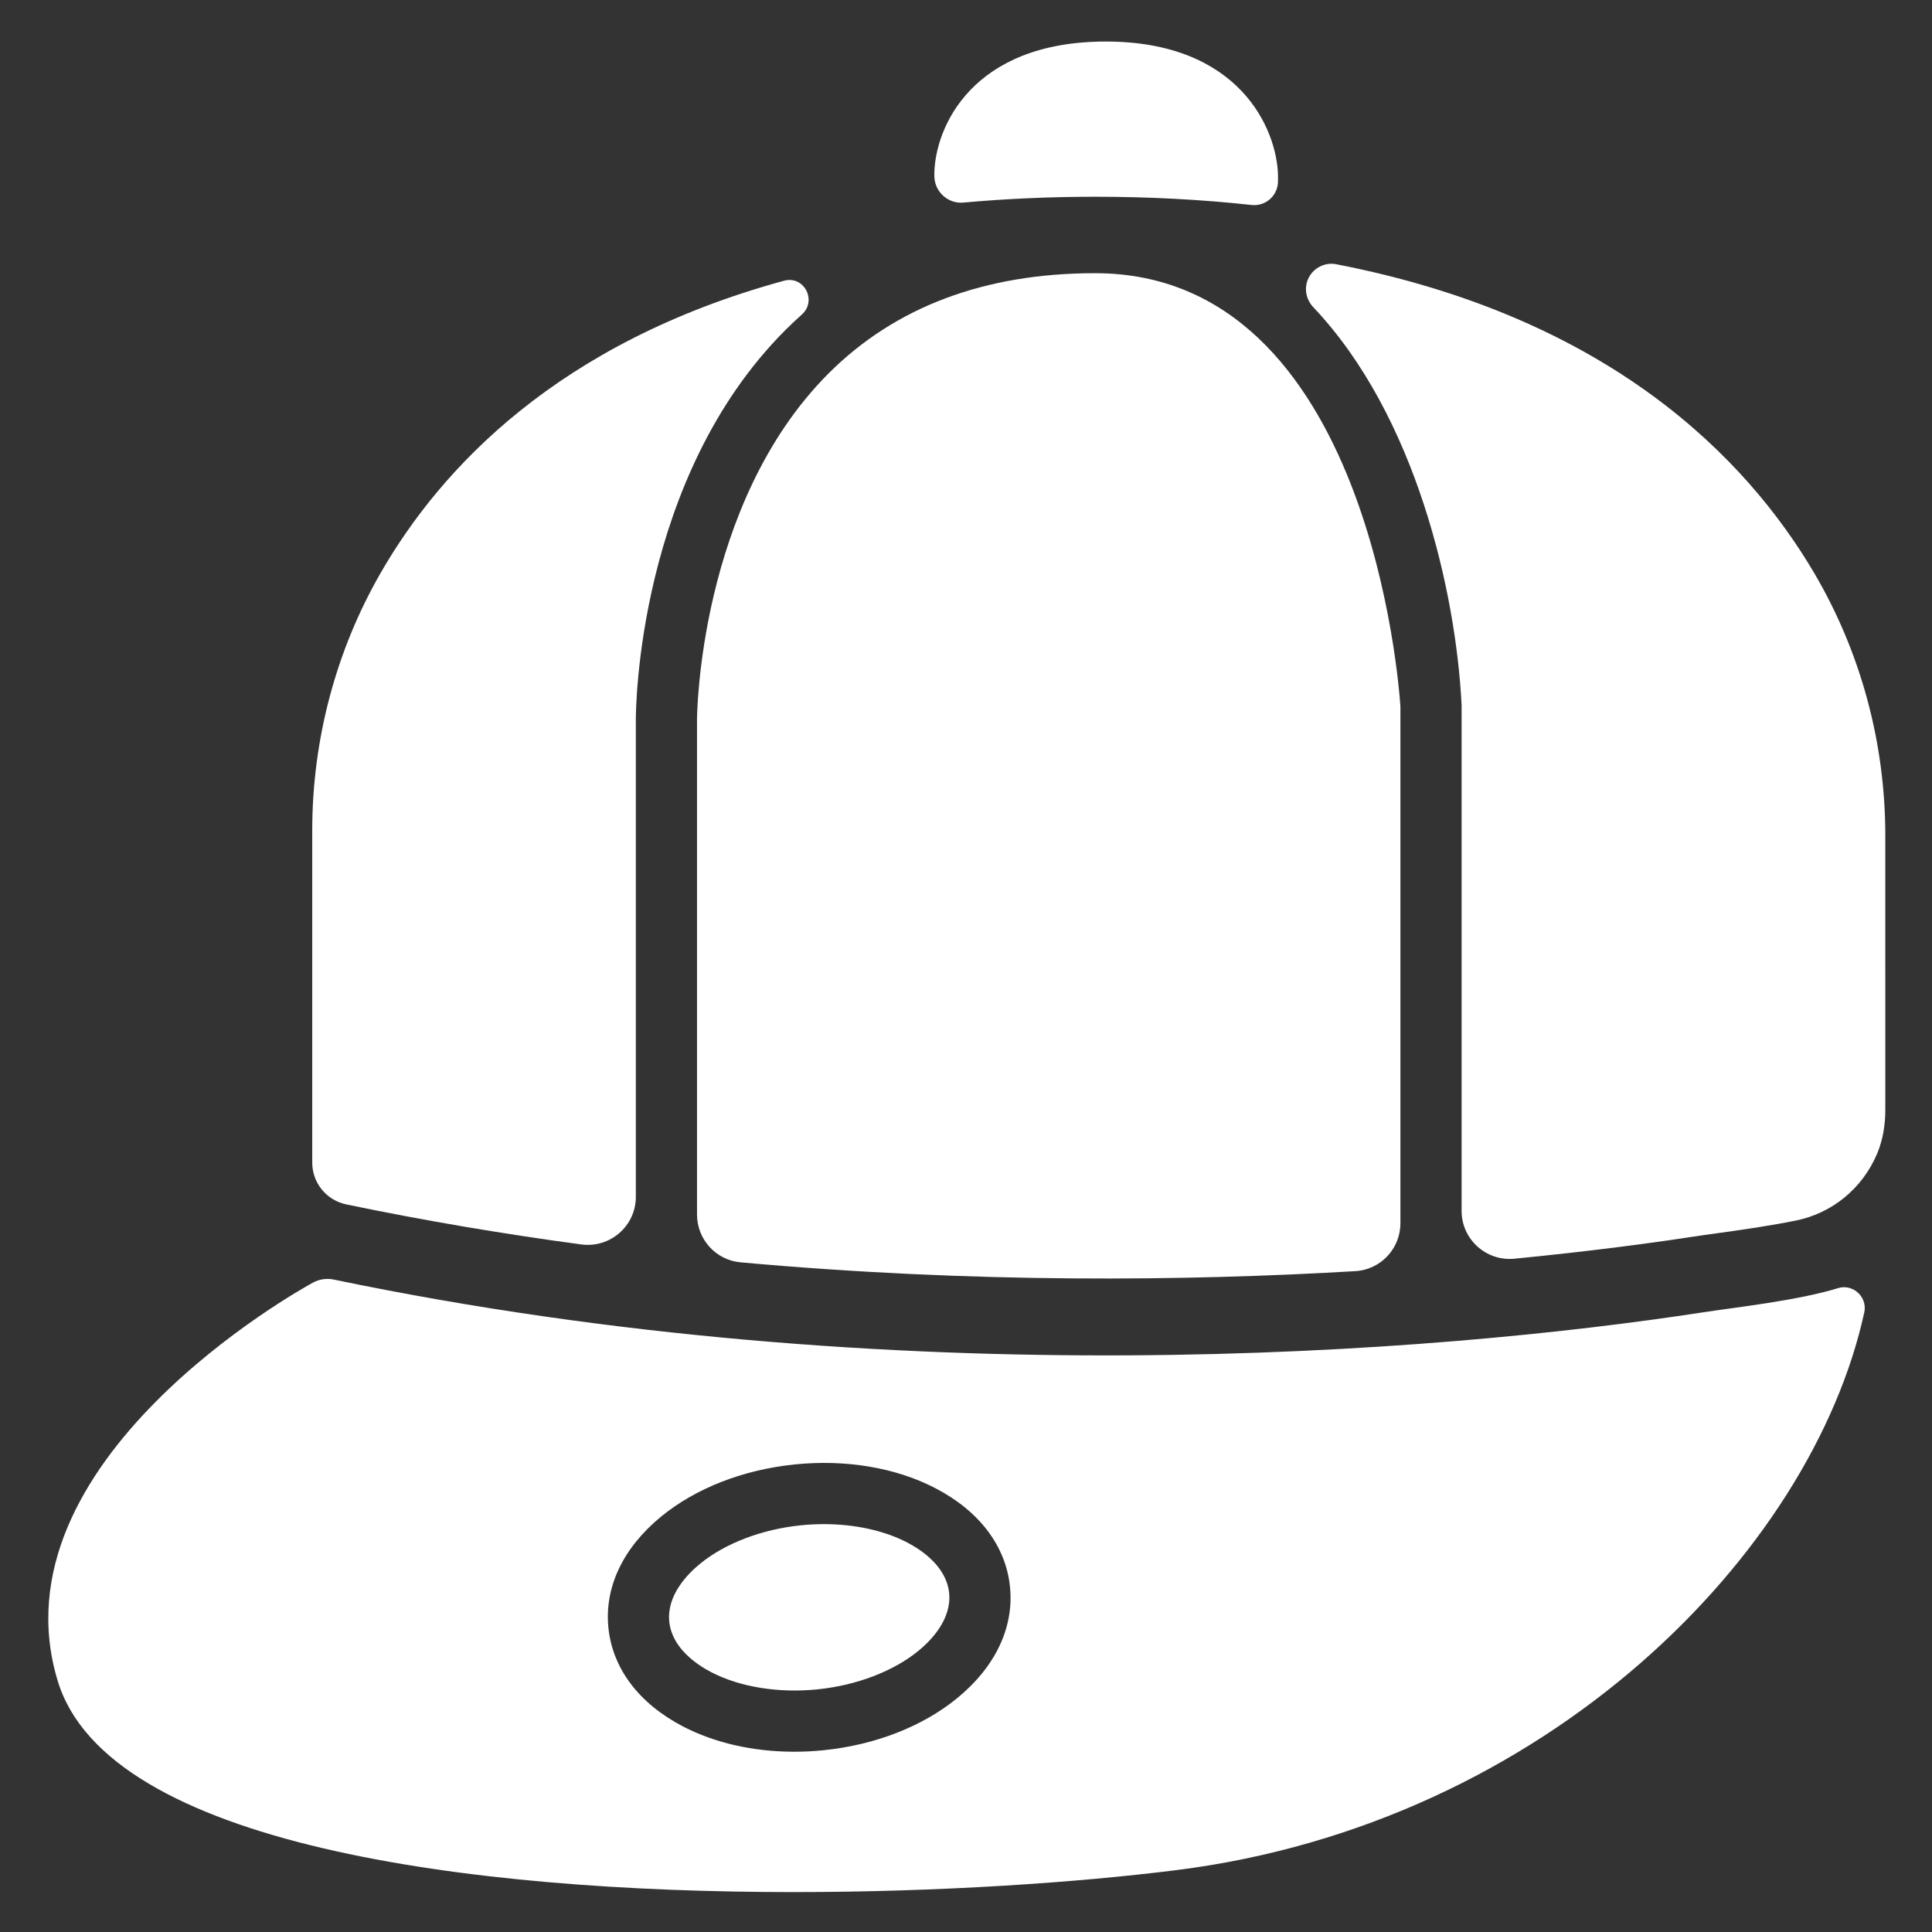 <?xml version="1.0" encoding="UTF-8" standalone="no"?>
<!DOCTYPE svg PUBLIC "-//W3C//DTD SVG 1.1//EN" "http://www.w3.org/Graphics/SVG/1.1/DTD/svg11.dtd">
<svg width="100%" height="100%" viewBox="0 0 100 100" version="1.1" xmlns="http://www.w3.org/2000/svg" xmlns:xlink="http://www.w3.org/1999/xlink" xml:space="preserve" xmlns:serif="http://www.serif.com/" style="fill-rule:evenodd;clip-rule:evenodd;stroke-linejoin:round;stroke-miterlimit:2;">
    <rect x="0" y="0" width="100" height="100" fill="#333333" stroke="none"/>
    <rect id="Artboard1" x="0" y="0" width="100" height="100" style="fill:none;"/>
    <g id="Artboard11" serif:id="Artboard1">
        <g transform="matrix(0.352,0,0,0.352,2.5,2.15)">
            <g transform="matrix(1,0,0,1,86.394,112.117)">
                <path d="M0,-12.414C-0.002,-13.848 0.213,-47.89 21.965,-69.664C22.76,-70.459 23.573,-71.228 24.404,-71.969C26.689,-74.007 24.743,-77.75 21.79,-76.944C-11.401,-67.876 -28.652,-49.399 -37.524,-33.979C-44.104,-22.542 -47.583,-9.442 -47.583,3.903L-47.583,52.729C-47.583,55.695 -45.507,58.255 -42.605,58.869L-42.555,58.88C-30.905,61.303 -19.36,63.236 -8.033,64.763C-3.784,65.336 0,62.052 0,57.765L0,-12.414Z" style="fill:white;fill-rule:nonzero;"/>
            </g>
            <g transform="matrix(1,0,0,1,259.6,133.773)">
                <path d="M0,-55.732C-9.932,-72.533 -30.048,-93.238 -70.224,-101.028C-71.863,-101.345 -73.524,-100.514 -74.275,-99.022C-75,-97.582 -74.691,-95.869 -73.581,-94.699C-58.454,-78.739 -52.615,-52.735 -51.789,-36.313C-51.784,-36.239 -51.782,-36.163 -51.782,-36.087L-51.782,38.18C-51.782,42.352 -48.169,45.613 -44.018,45.206C-32.308,44.06 -23.271,42.816 -17.658,41.951C-16.661,41.798 -15.431,41.629 -14.056,41.439C-11.594,41.099 -6.53,40.401 -2.536,39.575C2.664,38.5 7.145,34.93 9.331,29.729C10.181,27.707 10.523,25.504 10.523,23.311L10.522,-17.031C10.522,-30.703 6.883,-44.085 0,-55.732" style="fill:white;fill-rule:nonzero;"/>
            </g>
            <g transform="matrix(1,0,0,1,198.822,118.866)">
                <path d="M0,-21.05C-0.178,-23.906 -4.531,-84.802 -44.901,-84.802C-61.136,-84.802 -74.325,-79.84 -84.098,-70.055C-103.243,-50.891 -103.432,-19.483 -103.432,-19.168L-103.432,53.615C-103.432,57.252 -100.67,60.315 -97.048,60.644C-62.785,63.752 -31.459,63.403 -6.63,61.942C-2.897,61.722 0,58.63 0,54.891L0,-21.05Z" style="fill:white;fill-rule:nonzero;"/>
            </g>
            <g transform="matrix(1,0,0,1,133.649,210.343)">
                <path d="M0,33.253C-5.084,37.414 -12.049,40.132 -19.606,40.908C-21.071,41.059 -22.529,41.132 -23.97,41.132C-29.962,41.132 -35.661,39.846 -40.357,37.395C-46.794,34.036 -50.675,28.898 -51.286,22.927C-51.898,16.959 -49.142,11.14 -43.524,6.543C-38.439,2.382 -31.475,-0.336 -23.918,-1.112C-16.36,-1.887 -8.992,-0.64 -3.167,2.401C3.27,5.76 7.151,10.898 7.762,16.869C8.374,22.837 5.618,28.656 0,33.253M132.229,-26.551C131.464,-27.13 130.47,-27.329 129.553,-27.045C123.631,-25.212 114.189,-24.177 109.66,-23.479C70.23,-17.408 -8.912,-11.08 -91.673,-28.297C-92.721,-28.519 -93.808,-28.354 -94.744,-27.841C-96.681,-26.784 -142.091,-1.567 -132.256,30.746C-124.91,54.883 -71.808,61.772 -24.113,61.771C-2.68,61.77 17.671,60.378 32.268,58.536C86.742,51.659 125.68,11.86 133.388,-23.499C133.639,-24.651 133.17,-25.84 132.229,-26.551" style="fill:white;fill-rule:nonzero;"/>
            </g>
            <g transform="matrix(1,0,0,1,126.32,240.175)">
                <path d="M0,-19.456C-3.385,-21.223 -7.731,-22.168 -12.282,-22.168C-13.404,-22.168 -14.535,-22.11 -15.671,-21.994C-21.412,-21.405 -26.817,-19.34 -30.498,-16.326C-32.354,-14.809 -35.404,-11.686 -35.009,-7.821C-34.611,-3.957 -30.99,-1.52 -28.866,-0.411C-24.647,1.792 -18.939,2.712 -13.195,2.127C-7.454,1.538 -2.049,-0.527 1.632,-3.541C3.488,-5.058 6.538,-8.181 6.143,-12.046L6.143,-12.047C5.745,-15.91 2.124,-18.347 0,-19.456" style="fill:white;fill-rule:nonzero;"/>
            </g>
            <g transform="matrix(1,0,0,1,132.523,0.796)">
                <path d="M0,22.511C0.638,22.82 1.339,22.947 2.045,22.883C8.319,22.315 14.84,22.027 21.442,22.027C29.352,22.027 37.08,22.435 44.428,23.24C45.03,23.307 45.631,23.215 46.186,22.973C47.469,22.413 48.298,21.146 48.298,19.747L48.298,18.865C48.133,12.066 42.629,-0.796 22.983,-0.796C3.313,-0.796 -2.111,11.821 -2.234,18.573L-2.234,18.947C-2.234,20.465 -1.366,21.85 0,22.511" style="fill:white;fill-rule:nonzero;"/>
            </g>
        </g>
    </g>
</svg>
